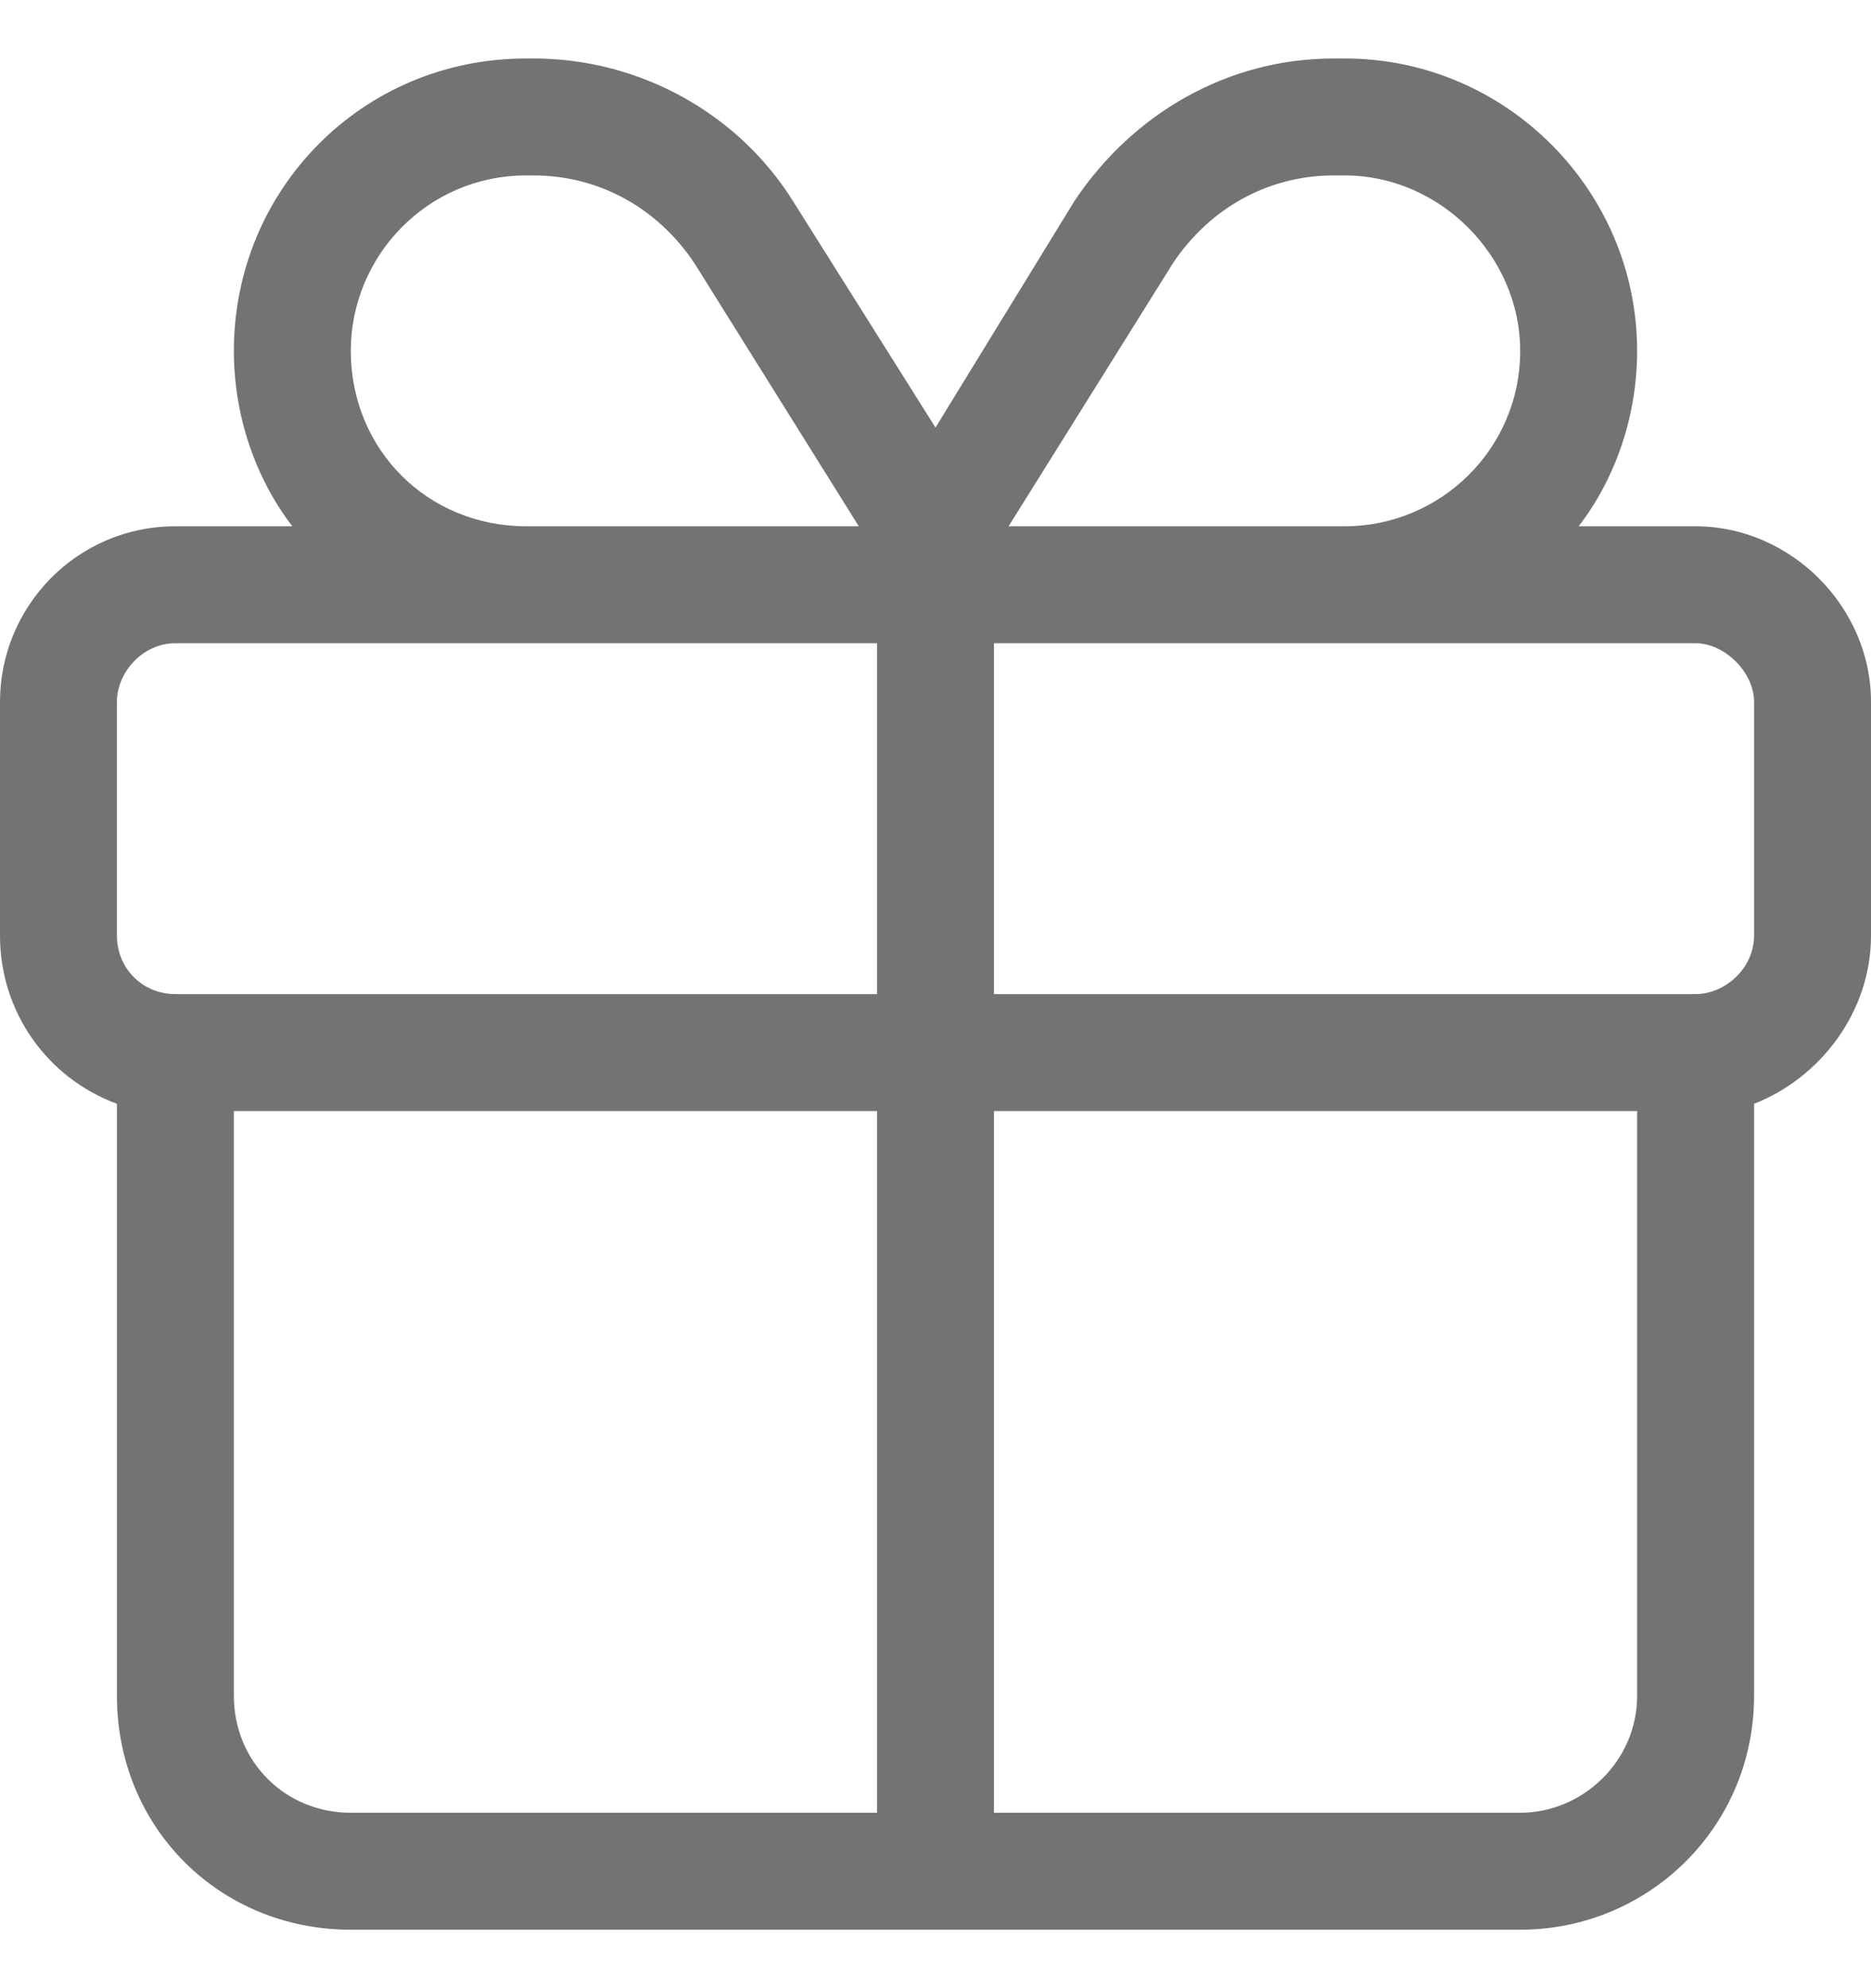 <?xml version="1.0" encoding="utf-8"?>
<svg xmlns="http://www.w3.org/2000/svg" width="16" height="17" viewBox="0 0 16 17" fill="none">
<path d="M11.406 1.5C10.844 1.5 10.344 1.781 10.031 2.25L8.625 4.5H9H11.5C12.312 4.5 13 3.844 13 3C13 2.188 12.312 1.5 11.5 1.5H11.406ZM7.344 4.5L5.938 2.25C5.625 1.781 5.125 1.5 4.562 1.5H4.5C3.656 1.5 3 2.188 3 3C3 3.844 3.656 4.5 4.5 4.5H7H7.344ZM8 3.656L9.188 1.719C9.688 0.969 10.5 0.5 11.406 0.5H11.5C12.875 0.5 14 1.625 14 3C14 3.562 13.812 4.094 13.5 4.5H14.5C15.312 4.5 16 5.188 16 6V8C16 8.656 15.562 9.219 15 9.438V9.5V14.5C15 15.625 14.094 16.5 13 16.5H3C1.875 16.5 1 15.625 1 14.5V9.5V9.438C0.406 9.219 0 8.656 0 8V6C0 5.188 0.656 4.5 1.5 4.5H2.5C2.188 4.094 2 3.562 2 3C2 1.625 3.094 0.5 4.5 0.5H4.562C5.469 0.5 6.312 0.969 6.781 1.719L8 3.656ZM4.5 5.5H1.5C1.219 5.5 1 5.75 1 6V8C1 8.281 1.219 8.5 1.5 8.5H2H7.5V5.5H7H4.5ZM8.5 5.5V8.5H14H14.5C14.75 8.5 15 8.281 15 8V6C15 5.75 14.75 5.5 14.5 5.5H11.5H9H8.5ZM7.5 9.5H2V14.5C2 15.062 2.438 15.5 3 15.5H7.5V9.5ZM8.5 15.5H13C13.531 15.5 14 15.062 14 14.5V9.5H8.5V15.5Z" fill="#737373"/>
</svg>